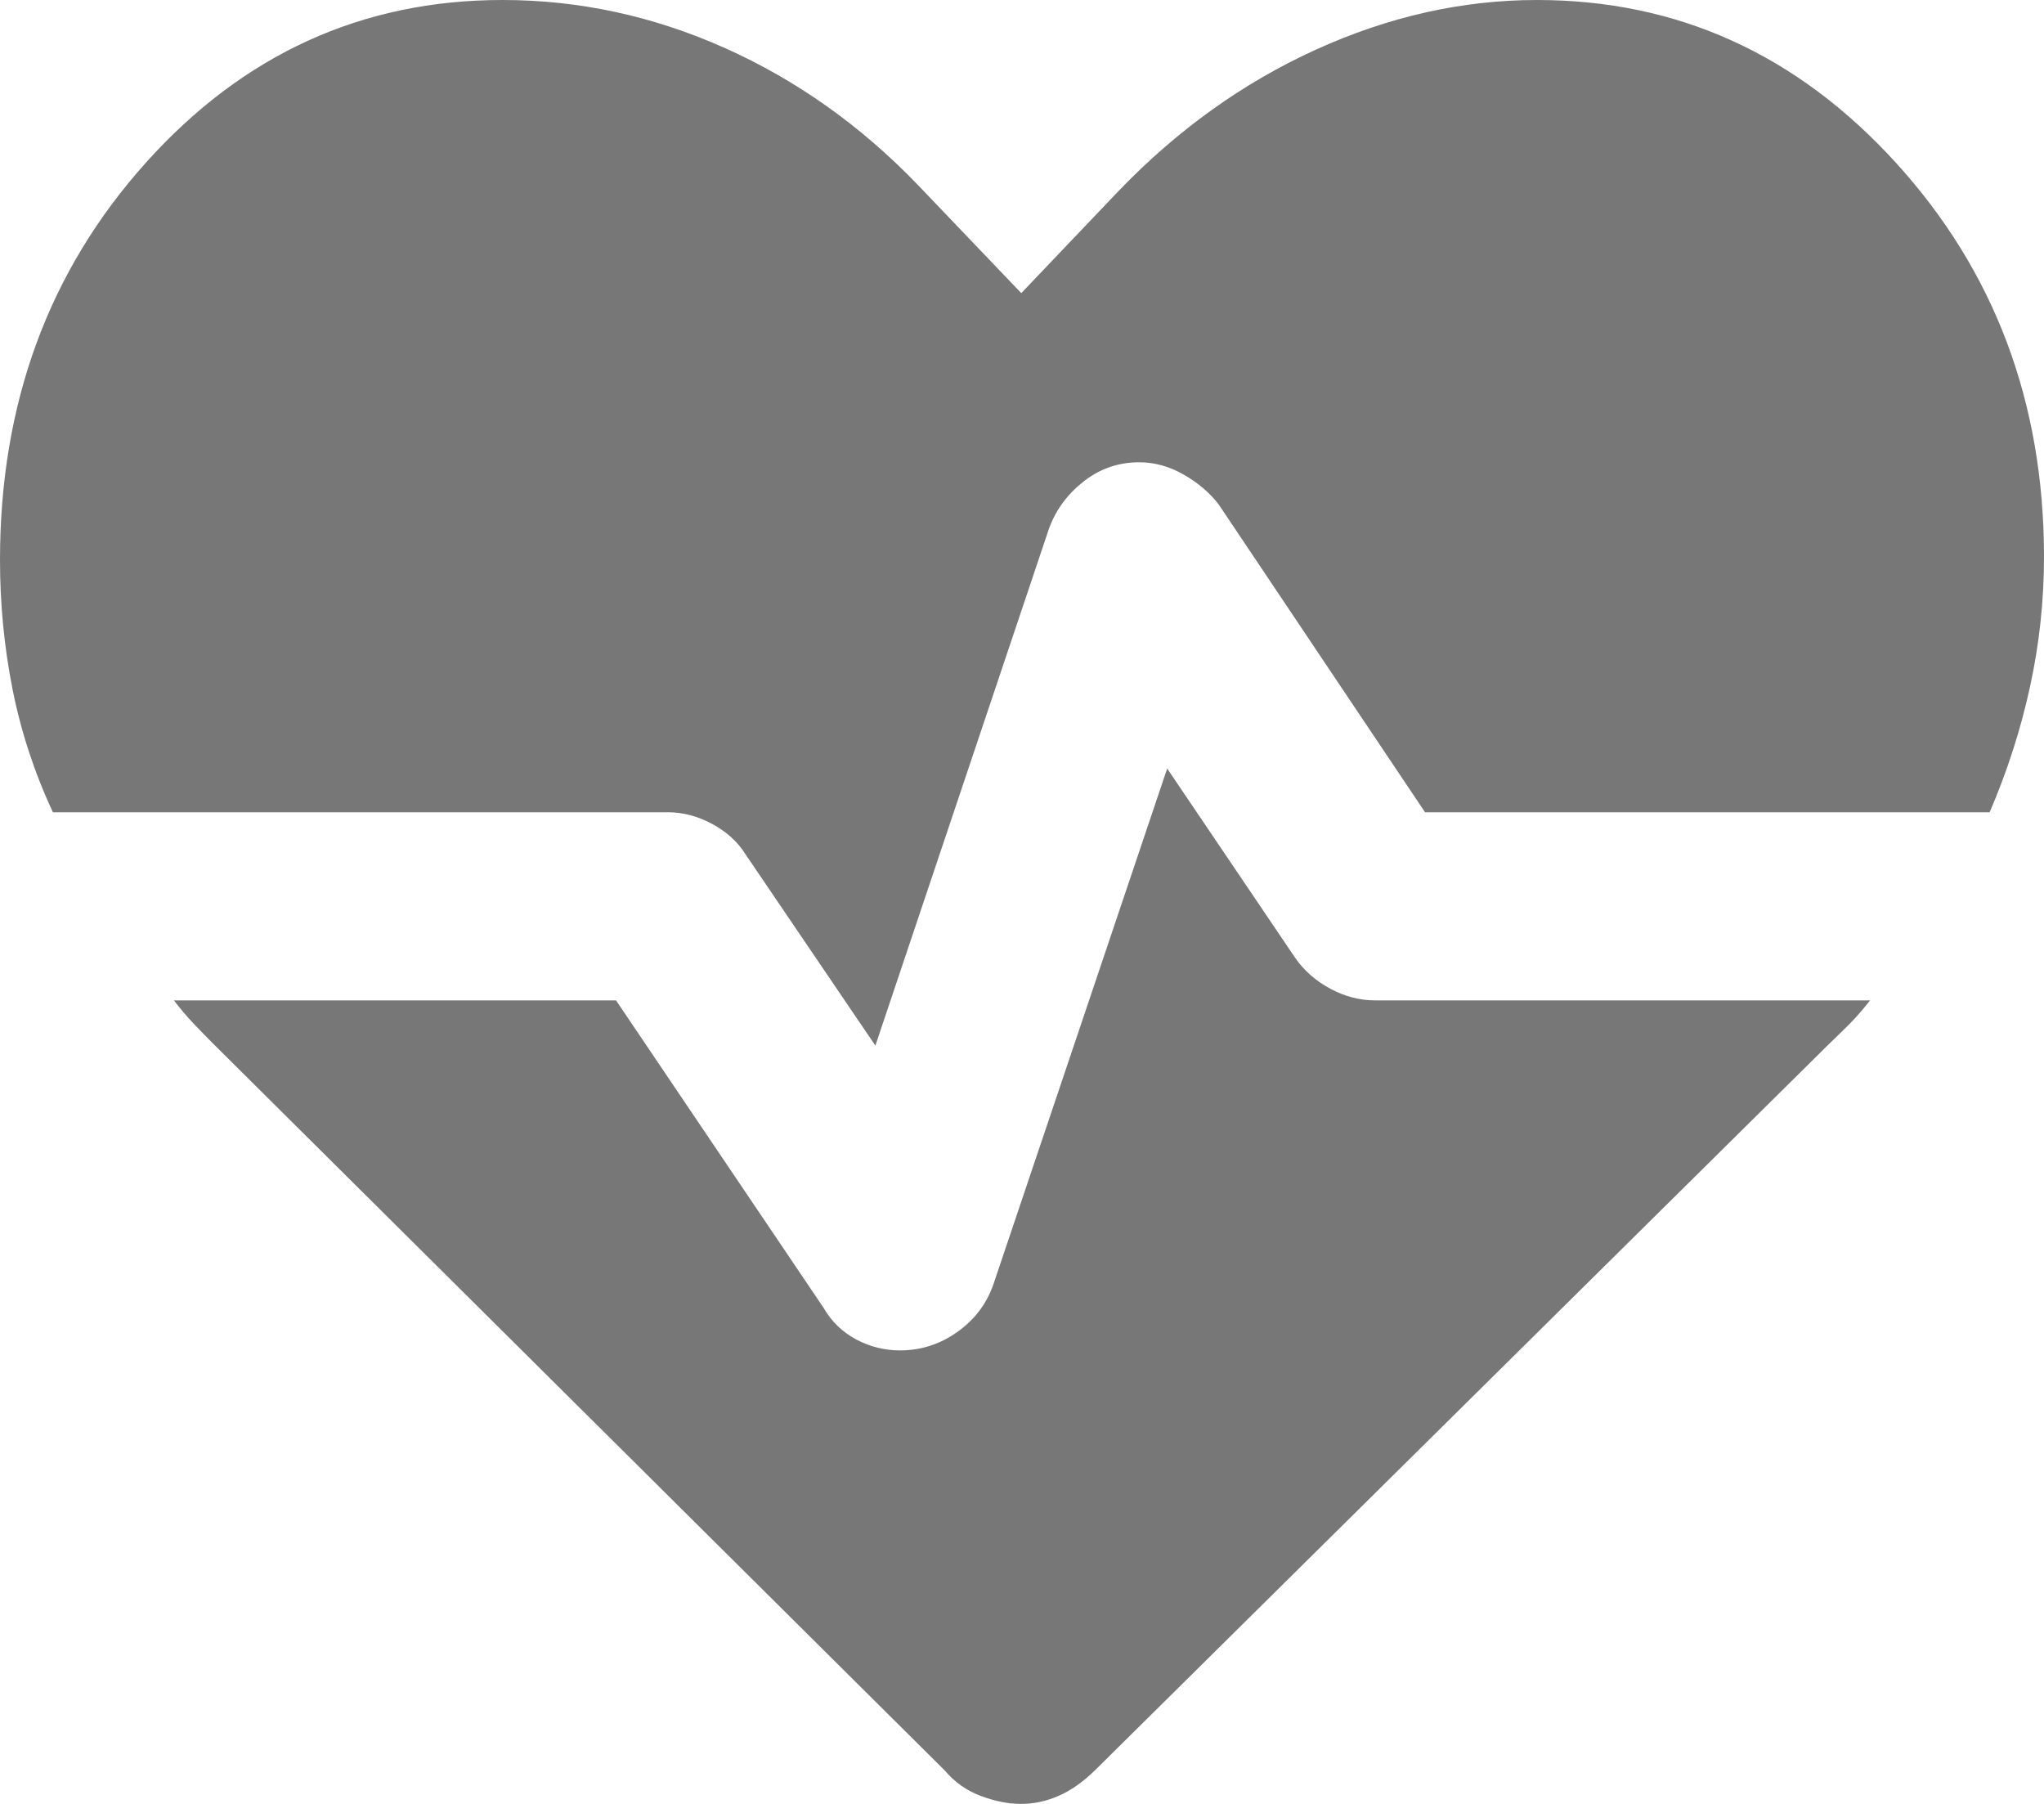 <svg width="34" height="30" viewBox="0 0 34 30" fill="none" xmlns="http://www.w3.org/2000/svg">
<path d="M25.567 0C27.902 0 29.892 0.902 31.535 2.705C33.178 4.508 34 6.694 34 9.264C34 9.992 33.922 10.711 33.767 11.423C33.612 12.134 33.388 12.829 33.096 13.508H23.704L20.273 8.391C20.125 8.197 19.932 8.032 19.692 7.894C19.452 7.757 19.205 7.688 18.951 7.688C18.606 7.688 18.299 7.793 18.03 8.003C17.76 8.213 17.568 8.472 17.453 8.779L14.561 17.389L12.404 14.212C12.273 14.002 12.087 13.832 11.847 13.703C11.607 13.573 11.359 13.508 11.104 13.508H0.88C0.571 12.846 0.347 12.162 0.208 11.459C0.069 10.756 0 10.04 0 9.313C0 6.71 0.809 4.507 2.428 2.704C4.047 0.901 6.024 0 8.359 0C9.634 0 10.868 0.267 12.061 0.8C13.254 1.334 14.324 2.094 15.272 3.08L16.988 4.875L18.606 3.177C19.586 2.158 20.681 1.374 21.89 0.825C23.1 0.275 24.325 0 25.567 0ZM16.984 30C16.774 30 16.55 29.956 16.313 29.867C16.076 29.778 15.877 29.636 15.713 29.442L3.554 17.365C3.44 17.251 3.326 17.134 3.211 17.013C3.097 16.892 2.991 16.766 2.893 16.637H10.247L13.7 21.751C13.832 21.98 14.014 22.154 14.242 22.276C14.471 22.397 14.713 22.458 14.969 22.458C15.317 22.458 15.634 22.357 15.92 22.154C16.207 21.952 16.408 21.69 16.522 21.366L19.415 12.781L21.547 15.934C21.694 16.144 21.888 16.314 22.129 16.443C22.369 16.572 22.616 16.637 22.871 16.637H31.107C30.993 16.782 30.881 16.911 30.773 17.021C30.663 17.131 30.546 17.246 30.421 17.365L18.213 29.442C18.014 29.636 17.812 29.778 17.607 29.867C17.403 29.956 17.195 30 16.984 30Z" fill="#787777"/>
</svg>
